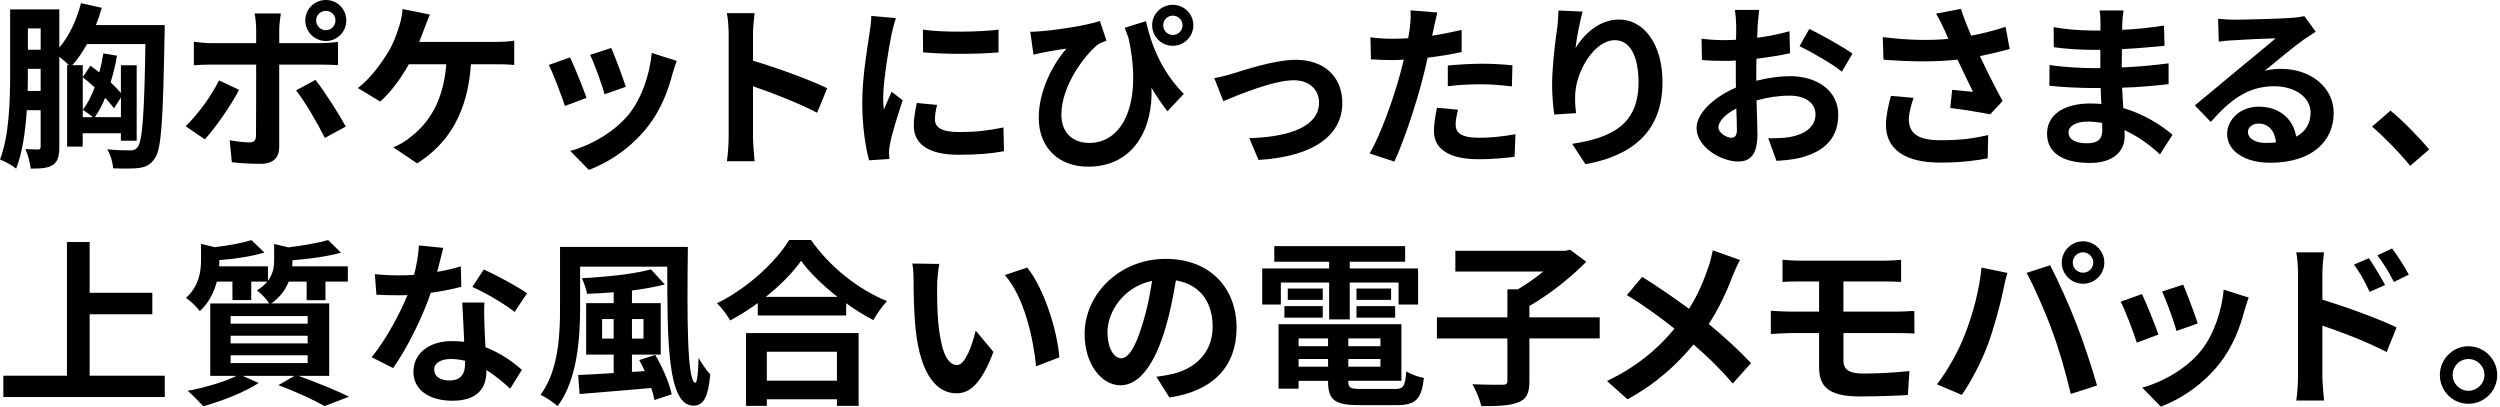 <?xml version="1.0" encoding="UTF-8"?>
<svg id="design" xmlns="http://www.w3.org/2000/svg" width="676" height="110" viewBox="0 0 676 110">
  <path d="M44.5,9.36c-.43,23.09-.82,31.01-2.64,33.46-1.2,1.78-2.4,2.3-4.18,2.59-1.73.24-4.42.19-7.1.1-.05-1.44-.67-3.65-1.58-5.14,2.74.29,5.18.29,6.34.29.86,0,1.34-.24,1.87-.86,1.3-1.58,1.82-9.07,2.11-27.89h-15.79c-1.2,2.16-2.54,4.13-3.98,5.71h2.83v14.07h2.78c-.77-.62-2.02-1.54-2.78-1.97,1.3-1.68,2.35-3.74,3.22-6.1-1.06-.96-2.16-1.92-3.22-2.74l2.06-3.12c.82.58,1.63,1.2,2.4,1.82.48-1.63.82-3.41,1.1-5.14l3.7.62c-.43,2.5-1.01,4.9-1.73,7.2,1.1,1.01,2.06,2.02,2.78,2.88v-7.49h4.27v20.4h-4.27v-2.02h-10.32v3.6h-4.22v-22.03h.48c-.67-.67-1.68-1.54-2.59-2.26v24.34c0,2.4-.34,3.98-1.73,4.9-1.39.91-3.22,1.01-6,1.01-.14-1.39-.77-3.84-1.44-5.28,1.49.1,2.98.1,3.5.1.48,0,.62-.19.62-.82v-9.79h-3.74c-.38,5.62-1.15,11.42-2.88,15.79-.96-.82-3.12-2.02-4.37-2.45,2.54-6.62,2.74-16.27,2.74-23.23V2.54h13.3v10.32c2.69-3.12,4.7-7.54,5.86-12l5.62,1.25c-.43,1.58-.96,3.12-1.58,4.66h18.58v2.59ZM10.99,24.58v-5.95h-3.46v1.3c0,1.44,0,3.02-.05,4.66h3.5ZM7.54,7.68v5.76h3.46v-5.76h-3.46ZM30.82,29.28c-.58-.82-1.44-1.78-2.4-2.83-.77,1.97-1.73,3.74-2.78,5.23h7.06v-5.33l-1.87,2.93Z"/>
  <path d="M64.65,24.29c-2.21,4.27-6.62,10.56-9.27,13.39l-5.18-3.55c3.22-3.07,7.06-8.35,9.02-12.39l5.42,2.54ZM75.5,17.47v22.32c0,2.78-1.58,4.51-4.99,4.51-2.59,0-5.38-.14-7.82-.43l-.58-5.95c2.06.38,4.18.58,5.33.58,1.25,0,1.73-.48,1.78-1.73.05-1.78.05-16.99.05-19.25v-.05h-12.19c-1.44,0-3.31.05-4.66.19v-6.38c1.44.19,3.17.38,4.66.38h12.19v-3.84c0-1.25-.24-3.36-.43-4.18h7.1c-.1.67-.43,2.98-.43,4.18v3.84h11.19c1.34,0,3.46-.14,4.7-.34v6.29c-1.49-.1-3.36-.14-4.66-.14h-11.23ZM85.29,21.6c2.45,3.07,6.29,9.12,8.21,12.62l-5.66,3.07c-2.06-4.13-5.47-9.94-7.78-12.86l5.23-2.83ZM82.55,5.52c0-3.07,2.5-5.52,5.57-5.52s5.52,2.45,5.52,5.52-2.45,5.57-5.52,5.57-5.57-2.5-5.57-5.57ZM85.48,5.52c0,1.44,1.15,2.64,2.64,2.64s2.59-1.2,2.59-2.64-1.15-2.59-2.59-2.59-2.64,1.15-2.64,2.59Z"/>
  <path d="M134.06,11.33c1.25,0,3.41-.05,4.99-.34v6.58c-1.78-.19-3.89-.19-4.99-.19h-6.72c-.86,12.77-5.86,21.31-14.54,26.79l-6.48-4.32c1.73-.72,3.46-1.73,4.56-2.69,5.04-3.84,9.02-9.74,9.79-19.78h-10.13c-1.92,3.5-4.85,7.58-7.73,10.08l-6.05-3.65c3.41-2.54,6.48-6.86,8.3-9.89,1.34-2.21,2.21-4.7,2.78-6.53.53-1.49.91-3.31,1.01-4.94l7.39,1.49c-.53,1.2-1.15,2.88-1.54,3.89s-.82,2.26-1.34,3.5h20.69Z"/>
  <path d="M158.61,26.45l-5.86,2.21c-.82-2.59-3.22-8.98-4.37-11.09l5.76-2.06c1.2,2.45,3.5,8.26,4.46,10.95ZM182.99,16.47c-.58,1.54-.86,2.54-1.15,3.5-1.25,4.85-3.26,9.84-6.53,14.07-4.46,5.76-10.46,9.79-16.08,11.91l-5.04-5.14c5.28-1.39,11.95-5.04,15.94-10.03,3.26-4.08,5.57-10.46,6.1-16.47l6.77,2.16ZM169.22,23.47l-5.76,2.02c-.58-2.35-2.69-8.16-3.89-10.66l5.71-1.87c.91,2.06,3.26,8.3,3.94,10.51Z"/>
  <path d="M220.94,30.48c-4.94-2.59-12.15-5.38-17.33-7.15v13.59c0,1.39.24,4.75.43,6.67h-7.49c.29-1.87.48-4.75.48-6.67V9.36c0-1.73-.14-4.13-.48-5.81h7.49c-.19,1.68-.43,3.79-.43,5.81v7.06c6.43,1.87,15.65,5.28,20.07,7.44l-2.74,6.62Z"/>
  <path d="M242.26,4.9c-.38.96-.96,3.36-1.15,4.22-.67,3.17-2.3,12.67-2.3,17.43,0,.91.05,2.06.19,3.07.67-1.68,1.44-3.26,2.11-4.8l2.98,2.3c-1.34,3.98-2.93,9.12-3.41,11.67-.14.67-.29,1.73-.29,2.21.05.53.05,1.3.1,1.97l-5.47.38c-.96-3.31-1.87-9.12-1.87-15.55,0-7.15,1.44-15.17,1.97-18.82.19-1.34.48-3.17.48-4.66l6.67.58ZM253.39,28.37c-.38,1.54-.58,2.69-.58,3.98,0,2.11,1.82,3.36,6.62,3.36,4.27,0,7.78-.38,11.91-1.25l.14,6.43c-3.07.58-6.91.96-12.29.96-8.21,0-12.1-2.98-12.1-7.82,0-1.97.34-3.98.82-6.19l5.47.53ZM270,8.02v6.14c-5.86.53-14.45.53-20.4,0l-.05-6.14c5.86.82,15.31.62,20.45,0Z"/>
  <path d="M309.87,5.71c1.3,5.95,3.98,13.35,10.23,19.68l-4.42,4.7c-1.49-1.92-2.93-3.98-4.32-6.38.48,10.95-4.75,21.36-17.14,21.36-7.92,0-13.34-5.09-13.34-13.25,0-7.15,3.7-14.35,7.49-18.67-1.82.24-4.46.67-6.14,1.01-.91.19-1.68.34-2.78.62l-.86-6.19c.86,0,1.82-.05,2.74-.14,4.99-.38,12.96-1.68,16.08-2.78l1.78,5.33c-.67.24-1.68.62-2.35,1.06-3.26,2.54-9.84,10.95-9.84,18.91,0,5.28,3.41,7.68,7.54,7.68,9.22,0,14.45-10.99,10.61-28.37-.34-.91-.67-1.82-1.01-2.78l5.76-1.78ZM322.68,6.82c0,3.07-2.5,5.57-5.57,5.57s-5.57-2.5-5.57-5.57,2.5-5.52,5.57-5.52,5.57,2.45,5.57,5.52ZM319.76,6.82c0-1.44-1.2-2.59-2.64-2.59s-2.59,1.15-2.59,2.59,1.15,2.64,2.59,2.64,2.64-1.15,2.64-2.64Z"/>
  <path d="M333.39,19.87c3.22-.96,11.28-3.7,17.04-3.7,7.49,0,12.53,4.46,12.53,11.67,0,8.59-7.54,14.5-22.66,15.41l-2.5-5.9c10.8-.29,18.87-3.12,18.87-9.6,0-3.55-2.69-6.05-6.82-6.05-5.52,0-14.98,3.94-19.06,5.66l-2.45-6.24c1.39-.24,3.6-.77,5.04-1.25Z"/>
  <path d="M395.23,14.07c-2.83.62-6.05,1.15-9.22,1.54-.43,2.06-.91,4.18-1.44,6.1-1.73,6.67-4.94,16.42-7.54,21.99l-6.67-2.21c2.83-4.75,6.43-14.74,8.21-21.41.34-1.25.67-2.59,1.01-3.94-1.1.05-2.16.1-3.12.1-2.3,0-4.08-.1-5.76-.19l-.14-5.95c2.45.29,4.03.38,6,.38,1.39,0,2.78-.05,4.22-.14.19-1.06.34-1.97.43-2.74.24-1.78.29-3.7.19-4.8l7.25.58c-.34,1.3-.77,3.41-1.01,4.46l-.38,1.82c2.69-.43,5.38-.96,7.97-1.58v6ZM394.27,29.67c-.38,1.34-.67,2.93-.67,3.98,0,2.06,1.2,3.6,6.29,3.6,3.17,0,6.48-.34,9.89-.96l-.24,6.1c-2.69.34-5.9.67-9.7.67-8.02,0-12.1-2.78-12.1-7.58,0-2.16.43-4.46.82-6.34l5.71.53ZM391.49,17.71c2.64-.24,6.05-.48,9.12-.48,2.69,0,5.57.14,8.35.43l-.14,5.71c-2.35-.29-5.28-.58-8.16-.58-3.31,0-6.19.14-9.17.53v-5.62Z"/>
  <path d="M427.94,3.12c-.67,2.35-1.63,7.2-1.92,9.84,2.26-3.65,6.38-7.68,11.76-7.68,6.62,0,11.76,6.48,11.76,16.95,0,13.44-8.26,19.87-20.83,22.18l-3.6-5.52c10.56-1.63,17.95-5.09,17.95-16.61,0-7.34-2.45-11.42-6.38-11.42-5.62,0-10.51,8.45-10.75,14.69-.05,1.3-.05,2.83.24,5.04l-5.9.38c-.24-1.82-.58-4.75-.58-7.92,0-4.42.62-10.32,1.34-15.22.24-1.73.34-3.65.38-4.99l6.53.29Z"/>
  <path d="M474.88,21.84c3.22-.82,6.48-1.25,9.12-1.25,7.3,0,13.06,3.89,13.06,10.42,0,5.62-2.93,9.84-10.47,11.71-2.21.48-4.37.67-6.24.77l-2.21-6.1c2.16,0,4.18-.05,5.86-.34,3.84-.67,6.91-2.64,6.91-6.1,0-3.22-2.88-5.09-7.01-5.09-2.93,0-6,.48-8.93,1.3.1,3.79.24,7.44.24,9.07,0,5.9-2.16,7.44-5.23,7.44-4.66,0-11.23-3.98-11.23-9.02,0-4.18,4.85-8.45,10.66-10.99-.05-1.1-.05-2.21-.05-3.31v-3.98c-.91.05-1.78.1-2.54.1-2.16,0-4.56-.05-6.62-.24l-.1-5.76c2.78.34,4.85.38,6.58.38.86,0,1.78-.05,2.74-.1.05-1.68.05-3.07.05-3.89,0-1.01-.19-3.31-.34-4.18h6.53c-.1.86-.29,2.93-.38,4.13-.05,1.06-.1,2.21-.14,3.41,3.12-.43,6.24-1.06,8.74-1.78l.14,5.95c-2.69.62-5.95,1.1-9.07,1.49-.05,1.44-.05,2.88-.05,4.27v1.68ZM469.65,35.19c0-1.2-.05-3.36-.14-5.86-2.93,1.49-4.85,3.46-4.85,5.14,0,1.44,2.21,2.78,3.46,2.78.86,0,1.54-.43,1.54-2.06ZM489.24,7.82c3.65,1.78,9.17,4.9,11.67,6.67l-2.88,4.9c-2.26-1.97-8.45-5.47-11.43-6.91l2.64-4.66Z"/>
  <path d="M543.42,13.25c-2.4.67-5.18,1.34-8.06,1.92,1.82,3.84,4.08,8.35,6.14,12.15l-3.36,3.6c-2.59-.53-7.3-1.3-10.8-1.73l.53-4.9c1.58.14,4.18.43,5.62.53-1.15-2.4-2.78-5.71-4.18-8.69-5.81.62-12.48.62-20.02,0l-.19-6.1c6.82.86,12.72.96,17.76.48-.38-.77-.72-1.54-1.01-2.26-.86-1.92-1.34-2.88-2.35-4.56l6.72-1.3c.82,2.5,1.73,4.75,2.78,7.25,3.31-.62,6.29-1.39,9.31-2.4l1.1,6ZM517.45,26.45c-.58,1.54-1.3,4.27-1.3,5.66,0,3.46,1.78,5.81,8.5,5.81s9.46-.67,12.96-1.39l-.14,6.29c-2.64.48-6.62,1.15-12.82,1.15-9.55,0-14.69-3.6-14.69-10.22,0-2.11.58-5.09,1.34-7.82l6.14.53Z"/>
  <path d="M584.05,41.76c-2.54-2.4-5.81-4.85-9.6-6.58.05.62.05,1.2.05,1.68,0,4.08-3.07,7.2-9.36,7.2-7.58,0-11.62-2.88-11.62-7.92s4.42-8.16,11.76-8.16c1.01,0,1.97.05,2.93.14-.1-1.44-.14-2.93-.19-4.32h-2.45c-2.78,0-8.26-.24-11.42-.62l.05-5.62c2.74.53,8.93.86,11.47.86h2.26v-4.94h-2.26c-3.02,0-7.58-.29-10.32-.72l-.05-5.42c2.98.58,7.39.91,10.32.91h2.35v-2.16c0-.86-.05-2.35-.24-3.26h6.48c-.14.96-.29,2.16-.34,3.36l-.05,1.87c3.7-.14,7.2-.53,11.33-1.15l.14,5.47c-3.12.29-6.96.67-11.52.91l-.05,4.94c4.8-.19,8.79-.62,12.67-1.1v5.62c-4.27.48-7.97.82-12.58.96.1,1.78.19,3.7.34,5.52,6,1.73,10.56,4.9,13.3,7.2l-3.41,5.33ZM568.4,33.22c-1.25-.19-2.54-.34-3.89-.34-3.36,0-5.18,1.3-5.18,2.93,0,1.78,1.68,2.93,4.94,2.93,2.54,0,4.18-.77,4.18-3.5,0-.53,0-1.2-.05-2.02Z"/>
  <path d="M626.18,8.59c-1.15.72-2.26,1.44-3.31,2.16-2.54,1.78-7.54,6-10.51,8.4,1.58-.43,2.93-.53,4.46-.53,8.06,0,14.21,5.04,14.21,11.95,0,7.49-5.71,13.44-17.19,13.44-6.62,0-11.62-3.02-11.62-7.78,0-3.84,3.5-7.39,8.54-7.39,5.86,0,9.41,3.6,10.13,8.11,2.59-1.39,3.89-3.6,3.89-6.48,0-4.27-4.32-7.15-9.84-7.15-7.3,0-12.05,3.89-17.14,9.65l-4.32-4.46c3.36-2.74,9.07-7.58,11.9-9.89,2.64-2.21,7.58-6.19,9.94-8.26-2.45.05-8.98.34-11.47.53-1.3.05-2.78.19-3.89.38l-.19-6.19c1.34.14,2.98.24,4.32.24,2.5,0,12.67-.24,15.36-.48,1.97-.14,3.07-.34,3.65-.48l3.07,4.22ZM615.43,38.5c-.29-3.07-2.06-5.09-4.66-5.09-1.78,0-2.93,1.06-2.93,2.26,0,1.78,2.02,2.98,4.8,2.98,1.01,0,1.92-.05,2.78-.14Z"/>
  <path d="M651.72,44.84c-2.93-3.6-6.96-7.73-10.32-10.61l4.99-4.32c3.41,2.78,8.02,7.54,10.46,10.51l-5.14,4.42Z"/>
  <path d="M44.55,101.59v5.76H.91v-5.76h17.19v-36.15h6.14v13.73h16.95v5.81h-16.95v16.61h20.31Z"/>
  <path d="M80.7,101.64c4.9,1.73,10.42,4.03,13.68,5.62l-6.62,2.54c-2.74-1.58-7.63-3.84-12.48-5.66l4.32-2.5h-14.02l4.37,1.92c-3.98,2.59-10.13,4.94-14.98,6.29-1.01-1.1-3.02-3.17-4.22-4.18,4.66-.86,9.89-2.4,13.2-4.03h-7.1v-19.59h15.94c-.72-1.2-2.3-2.83-3.31-3.5,1.2-.77,2.11-1.58,2.78-2.4h-4.32v4.99h-5.09v-4.99h-4.22c-.72,2.74-2.06,5.66-4.61,7.97-.77-1.06-2.59-2.88-3.74-3.55,3.5-3.17,4.08-7.1,4.08-10.27v-4.37l3.65.91c3.74-.43,7.58-1.15,9.98-1.92l3.5,3.36c-3.46,1.06-8.02,1.73-12.19,2.06v.24c0,.43,0,.96-.05,1.44h13.2v3.89c1.39-1.82,1.68-3.74,1.68-5.57v-4.37l3.84.91c3.98-.48,8.16-1.2,10.75-1.97l3.46,3.41c-3.7,1.06-8.64,1.68-13.11,2.06v.24c0,.43,0,.91-.05,1.39h15.03v4.13h-6.05v5.04h-5.09v-5.04h-4.85c-.82,2.11-2.26,4.18-4.7,5.9h15.65v19.59h-8.3ZM62.36,87.52h20.83v-2.06h-20.83v2.06ZM62.36,92.85h20.83v-2.06h-20.83v2.06ZM62.36,98.18h20.83v-2.11h-20.83v2.11Z"/>
  <path d="M124.74,77.54c-2.16.58-5.09,1.2-8.26,1.63-2.26,6.67-6.34,14.93-10.18,20.35l-5.81-2.93c3.84-4.66,7.58-11.67,9.7-16.8-.82.05-1.63.05-2.45.05-1.97,0-3.89-.05-5.95-.14l-.43-5.57c2.06.24,4.61.34,6.34.34,1.39,0,2.83-.05,4.27-.14.67-2.64,1.2-5.52,1.3-7.97l6.58.67c-.38,1.54-.96,3.94-1.63,6.48,2.3-.38,4.51-.91,6.38-1.49l.14,5.52ZM130.99,81.81c-.14,2.02-.05,3.98,0,6.1.05,1.34.14,3.65.29,6,4.08,1.54,7.44,3.94,9.84,6.1l-3.17,5.09c-1.68-1.54-3.84-3.46-6.43-5.04v.43c0,4.42-2.4,7.87-9.17,7.87-5.9,0-10.56-2.64-10.56-7.87,0-4.66,3.89-8.26,10.51-8.26,1.1,0,2.21.1,3.22.19-.14-3.55-.38-7.73-.53-10.61h6ZM125.75,97.55c-1.25-.29-2.5-.48-3.84-.48-2.74,0-4.51,1.15-4.51,2.83,0,1.78,1.49,2.98,4.08,2.98,3.22,0,4.27-1.87,4.27-4.42v-.91ZM139.15,84.35c-2.74-2.21-8.16-5.33-11.42-6.77l3.07-4.7c3.41,1.49,9.31,4.7,11.71,6.43l-3.36,5.04Z"/>
  <path d="M186,66.78c-.24,18.87-.24,36.72,2.06,36.72.43,0,.77-2.93.82-6.72.91,1.54,2.16,3.41,3.17,4.46-.53,5.81-1.63,8.45-4.56,8.45-6.96,0-7.06-17.14-7.06-37.59h-23.57v11.38c0,7.97-.77,19.35-6.1,26.35-.96-.96-3.31-2.5-4.61-3.07,4.85-6.48,5.28-16.08,5.28-23.28v-16.71h34.56ZM177.17,95.97c1.97,3.31,3.89,7.73,4.46,10.66l-4.66,1.54c-.19-.96-.48-2.06-.86-3.26-6.96.62-14.11,1.2-19.39,1.63l-.38-5.14c2.64-.1,5.95-.29,9.6-.53v-4.99h-7.44v-13.92h7.44v-2.93c-2.45.19-4.9.34-7.2.43-.19-1.15-.86-3.12-1.39-4.22,6.62-.38,14.16-1.15,18.67-2.4l3.74,4.08c-2.59.67-5.66,1.2-8.88,1.63v3.41h7.78v13.92h-7.78v4.7l3.46-.24c-.48-1.06-.96-2.06-1.49-2.98l4.32-1.39ZM165.93,91.55v-5.28h-3.12v5.28h3.12ZM170.88,86.27v5.28h3.12v-5.28h-3.12Z"/>
  <path d="M219.3,64.91c5.14,7.34,12.91,13.44,20.55,16.51-1.39,1.49-2.69,3.36-3.7,5.14-2.45-1.25-4.94-2.83-7.34-4.56v3.31h-23.91v-3.36c-2.35,1.73-4.9,3.31-7.44,4.7-.77-1.39-2.35-3.46-3.6-4.66,8.26-3.98,15.94-11.23,19.54-17.09h5.9ZM201.73,90.07h30.44v19.68h-5.86v-1.78h-18.96v1.78h-5.62v-19.68ZM226.45,80.27c-3.98-3.12-7.54-6.58-9.84-9.74-2.26,3.22-5.62,6.62-9.55,9.74h19.39ZM207.35,95.11v7.82h18.96v-7.82h-18.96Z"/>
  <path d="M253.41,77.11c-.05,3.07,0,6.67.29,10.08.67,6.86,2.11,11.52,5.09,11.52,2.26,0,4.13-5.57,5.04-9.31l4.8,5.76c-3.17,8.26-6.14,11.19-9.98,11.19-5.18,0-9.74-4.7-11.09-17.47-.43-4.37-.53-9.89-.53-12.82,0-1.34-.05-3.36-.34-4.8l7.3.1c-.34,1.68-.58,4.46-.58,5.76ZM286.44,96.64l-6.29,2.4c-.72-7.63-3.26-18.82-8.45-24.67l6.05-2.02c4.51,5.52,8.16,16.99,8.69,24.29Z"/>
  <path d="M312.68,101.88c1.82-.24,3.17-.48,4.42-.77,6.1-1.44,10.8-5.81,10.8-12.72s-3.55-11.47-9.94-12.58c-.67,4.03-1.49,8.45-2.83,12.91-2.83,9.6-6.96,15.46-12.15,15.46s-9.7-5.81-9.7-13.83c0-10.94,9.55-20.35,21.89-20.35s19.2,8.21,19.2,18.58-6.14,17.09-18.15,18.91l-3.55-5.62ZM308.98,87.47c1.1-3.5,1.97-7.58,2.54-11.52-7.87,1.63-12.05,8.54-12.05,13.78,0,4.8,1.92,7.15,3.7,7.15,1.97,0,3.89-2.98,5.81-9.41Z"/>
  <path d="M346.34,82.34h-5.04v-9.74h18.1v-1.82h-14.83v-4.22h35.38v4.22h-14.98v1.82h18.48v9.74h-5.28v-5.95h-13.2v9.98h-5.57v-9.98h-13.06v5.95ZM377.11,105.19c2.4,0,2.83-.72,3.17-4.8,1.15.82,3.31,1.54,4.75,1.82-.67,5.76-2.21,7.34-7.44,7.34h-10.08c-6.58,0-8.4-1.39-8.4-6.43v-.14h-7.97v2.11h-5.42v-17.43h33.22v15.31h-14.35v.14c0,1.78.53,2.06,3.46,2.06h9.07ZM347.3,82.77h10.37v3.12h-10.37v-3.12ZM357.67,81.09h-9.46v-3.07h9.46v3.07ZM351.14,91.51v2.11h7.97v-2.11h-7.97ZM359.11,99.14v-2.06h-7.97v2.06h7.97ZM373.27,91.51h-8.69v2.11h8.69v-2.11ZM373.27,99.14v-2.06h-8.69v2.06h8.69ZM376.15,78.02v3.07h-9.36v-3.07h9.36ZM366.79,82.77h10.46v3.12h-10.46v-3.12Z"/>
  <path d="M432.56,91.51h-19.01v11.52c0,3.31-.72,4.85-3.02,5.76-2.26.91-5.62,1.06-9.98,1.01-.38-1.68-1.49-4.32-2.4-5.9,3.31.14,7.01.14,8.11.14,1.01,0,1.34-.24,1.34-1.1v-11.42h-19.06v-5.71h19.06v-7.58h2.83c2.35-1.39,4.8-3.12,6.86-4.8h-23.76v-5.62h29.71l1.3-.29,4.37,3.26c-4.08,4.22-9.94,8.83-15.36,11.95v3.07h19.01v5.71Z"/>
  <path d="M470.5,70.29c-.62,1.06-1.54,3.17-1.97,4.27-1.44,3.84-3.6,8.64-6.48,13.06,4.22,3.46,8.21,7.15,11.42,10.56l-4.94,5.52c-3.36-3.94-6.77-7.25-10.61-10.56-4.22,5.09-9.74,10.42-17.86,14.83l-5.52-4.94c7.82-3.79,13.54-8.45,18.24-14.16-3.41-2.69-7.97-6.14-12.87-9.07l4.13-4.94c3.84,2.4,8.78,5.76,12.67,8.64,2.45-3.84,3.98-7.63,5.28-11.38.43-1.2.91-3.17,1.15-4.42l7.34,2.59Z"/>
  <path d="M498.46,97.41c0,2.64,1.63,3.6,5.47,3.6,4.32,0,8.54-.29,12.38-.67l-.43,6.48c-3.12.19-8.54.38-13.06.38-8.78,0-10.94-3.02-10.94-7.87v-9.26h-7.82c-1.34,0-3.79.14-5.23.24v-6.29c1.34.1,3.74.24,5.23.24h7.82v-8.16h-5.23c-1.73,0-3.26.05-4.66.14v-6c1.39.1,2.93.24,4.66.24h23.09c1.63,0,3.22-.1,4.32-.24v6c-1.25-.05-2.59-.14-4.32-.14h-11.28v8.16h14.5c1.01,0,3.41-.1,4.66-.19l.05,6.14c-1.34-.14-3.5-.14-4.56-.14h-14.64v7.34Z"/>
  <path d="M535.79,72.35l7.01,1.44c-.43,1.39-.96,3.74-1.15,4.8-.67,3.36-2.45,9.98-4.08,14.45-1.73,4.66-4.56,10.13-7.1,13.73l-6.72-2.83c3.02-3.94,5.86-9.12,7.49-13.34,2.16-5.38,3.98-12.15,4.56-18.24ZM547.98,73.79l6.38-2.06c1.97,3.74,5.28,11.09,7.06,15.75,1.73,4.32,4.27,12,5.62,16.75l-7.1,2.3c-1.34-5.71-3.07-11.76-4.99-16.95-1.82-5.04-4.94-12.15-6.96-15.79ZM563.25,65.25c3.17,0,5.76,2.59,5.76,5.76s-2.59,5.71-5.76,5.71-5.76-2.59-5.76-5.71,2.59-5.76,5.76-5.76ZM563.25,73.74c1.54,0,2.78-1.25,2.78-2.74s-1.25-2.78-2.78-2.78-2.78,1.25-2.78,2.78,1.25,2.74,2.78,2.74Z"/>
  <path d="M583.66,90.45l-5.86,2.21c-.82-2.59-3.22-8.98-4.37-11.09l5.76-2.06c1.2,2.45,3.5,8.26,4.46,10.95ZM608.05,80.47c-.58,1.54-.86,2.54-1.15,3.5-1.25,4.85-3.26,9.84-6.53,14.07-4.46,5.76-10.46,9.79-16.08,11.91l-5.04-5.14c5.28-1.39,11.95-5.04,15.94-10.03,3.26-4.08,5.57-10.46,6.1-16.47l6.77,2.16ZM594.27,87.47l-5.76,2.02c-.58-2.35-2.69-8.16-3.89-10.66l5.71-1.87c.91,2.06,3.26,8.3,3.94,10.51Z"/>
  <path d="M627.97,81.04c6.38,1.92,15.65,5.33,20.07,7.49l-2.69,6.67c-4.99-2.64-12.19-5.42-17.38-7.15v13.59c0,1.34.24,4.7.48,6.67h-7.54c.29-1.87.48-4.8.48-6.67v-27.6c0-1.73-.14-4.08-.48-5.81h7.49c-.19,1.68-.43,3.79-.43,5.81v7.01ZM640.74,78.93c-1.39-3.02-2.45-4.94-4.22-7.39l4.03-1.73c1.34,2.02,3.26,5.09,4.37,7.25l-4.18,1.87ZM647.31,76.24c-1.54-3.02-2.69-4.8-4.46-7.2l3.98-1.87c1.39,1.92,3.41,4.94,4.51,7.1l-4.03,1.97Z"/>
  <path d="M675.25,101.4c0,4.27-3.46,7.78-7.78,7.78s-7.73-3.5-7.73-7.78,3.5-7.78,7.73-7.78,7.78,3.5,7.78,7.78ZM671.79,101.4c0-2.4-1.92-4.32-4.32-4.32s-4.27,1.92-4.27,4.32,1.97,4.27,4.27,4.27,4.32-1.87,4.32-4.27Z"/>
</svg>